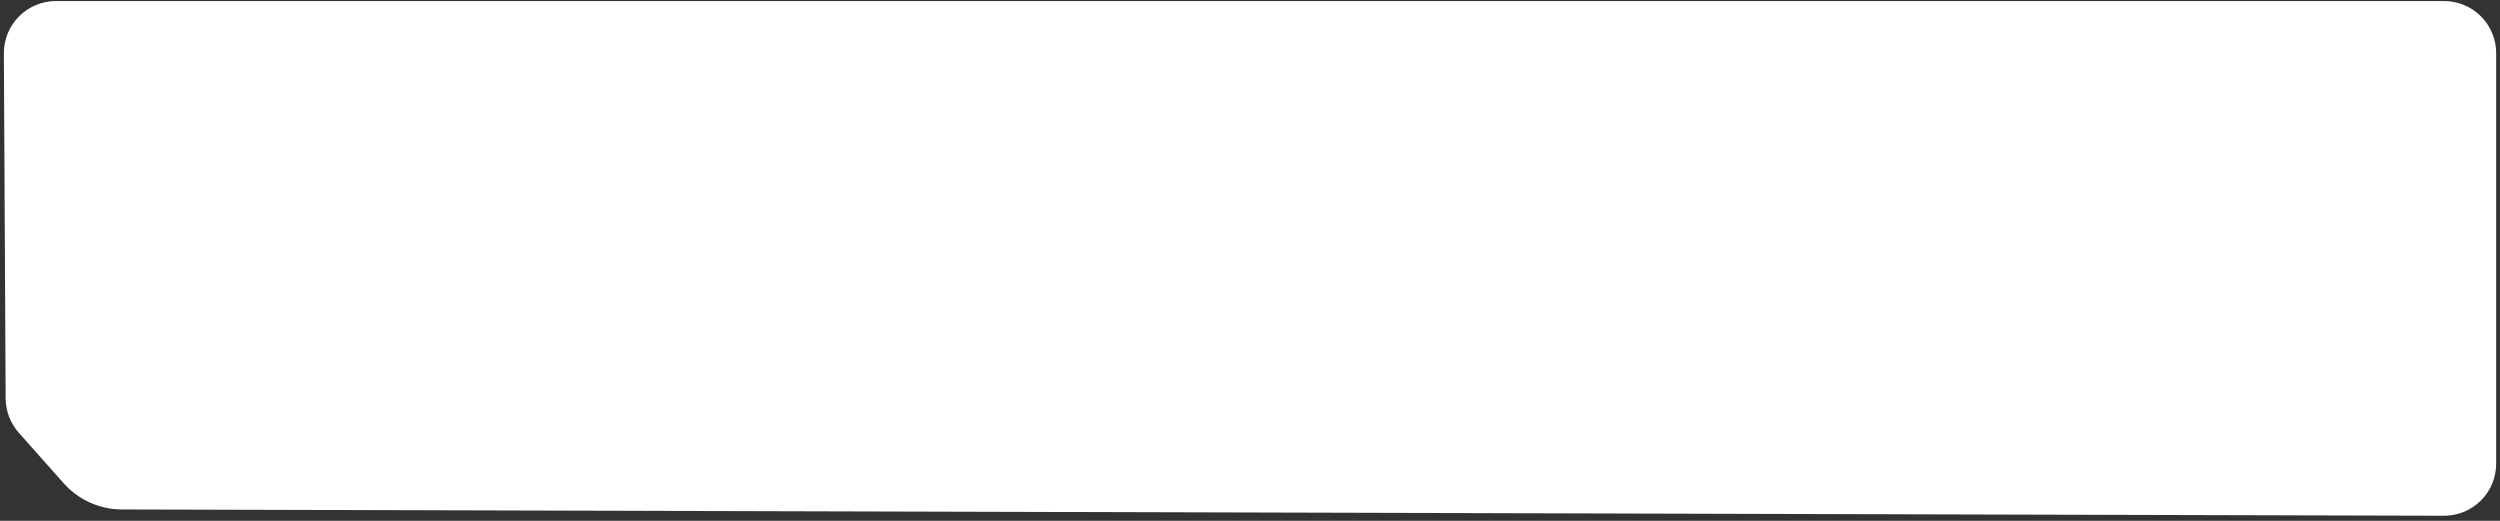 <?xml version="1.0" encoding="UTF-8"?> <svg xmlns="http://www.w3.org/2000/svg" width="480" height="100" viewBox="0 0 480 100" fill="none"><rect x="0" y="0" width="480" height="100" fill="#333333" stroke="none"/><path d="M0.743 10.254C0.715 4.711 5.2 0.203 10.743 0.203H469.264C474.787 0.203 479.264 4.68 479.264 10.203V89.024C479.264 94.558 474.77 99.039 469.237 99.024L23.393 97.814C19.123 97.802 15.06 95.971 12.223 92.779L3.612 83.091C1.996 81.274 1.098 78.93 1.086 76.499L0.743 10.254Z" fill="white"></path></svg> 